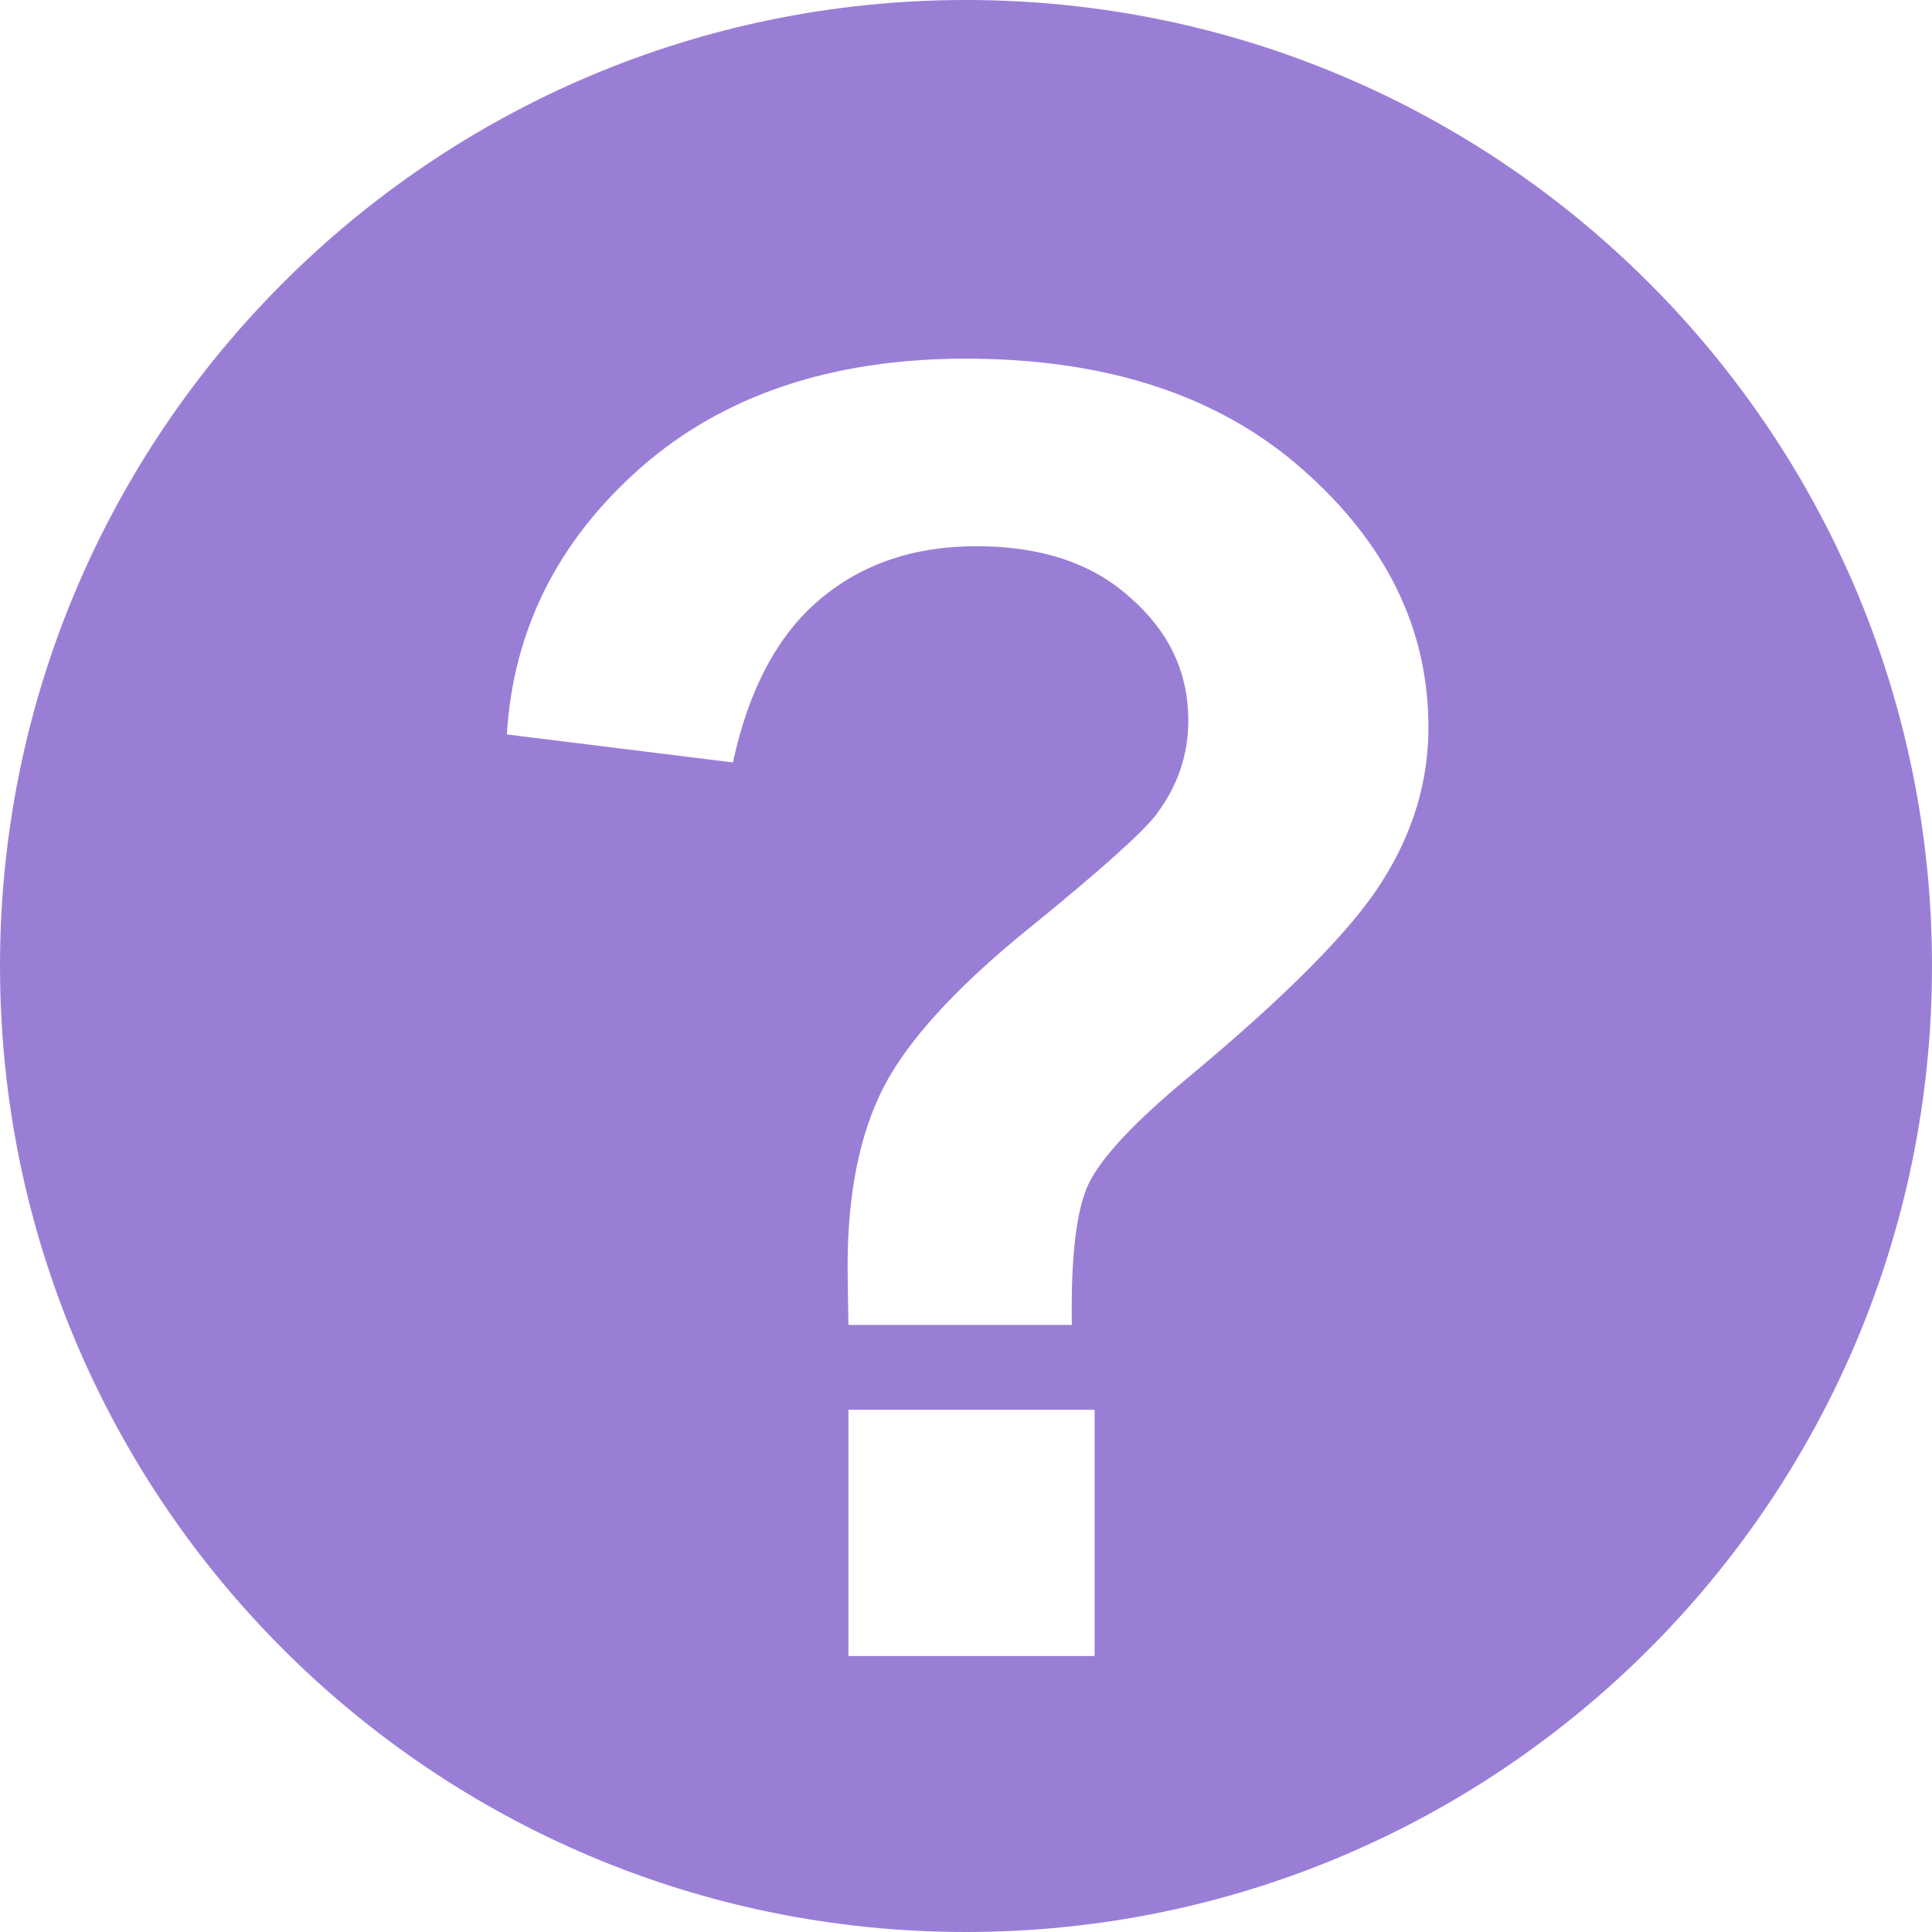 <svg width="14" height="14" viewBox="0 0 14 14" fill="none" xmlns="http://www.w3.org/2000/svg">
<path fill-rule="evenodd" clip-rule="evenodd" d="M7 14C10.866 14 14 10.866 14 7C14 3.134 10.866 0 7 0C3.134 0 0 3.134 0 7C0 10.866 3.134 14 7 14ZM6.148 9.601H7.767C7.759 9.11 7.799 8.769 7.888 8.579C7.981 8.388 8.216 8.136 8.592 7.823C9.32 7.218 9.794 6.74 10.014 6.389C10.238 6.037 10.351 5.665 10.351 5.271C10.351 4.561 10.048 3.938 9.443 3.405C8.838 2.868 8.023 2.599 6.999 2.599C6.026 2.599 5.239 2.864 4.638 3.393C4.041 3.922 3.719 4.565 3.673 5.322L5.311 5.525C5.425 4.996 5.634 4.603 5.939 4.345C6.244 4.087 6.622 3.958 7.075 3.958C7.545 3.958 7.917 4.082 8.192 4.332C8.472 4.577 8.611 4.874 8.611 5.221C8.611 5.47 8.533 5.699 8.376 5.906C8.275 6.037 7.964 6.315 7.443 6.738C6.923 7.161 6.576 7.542 6.402 7.88C6.229 8.219 6.142 8.651 6.142 9.175C6.142 9.226 6.144 9.368 6.148 9.601ZM6.148 10.216V12H7.932V10.216H6.148Z" fill="#9A7ED6"/>
</svg>
